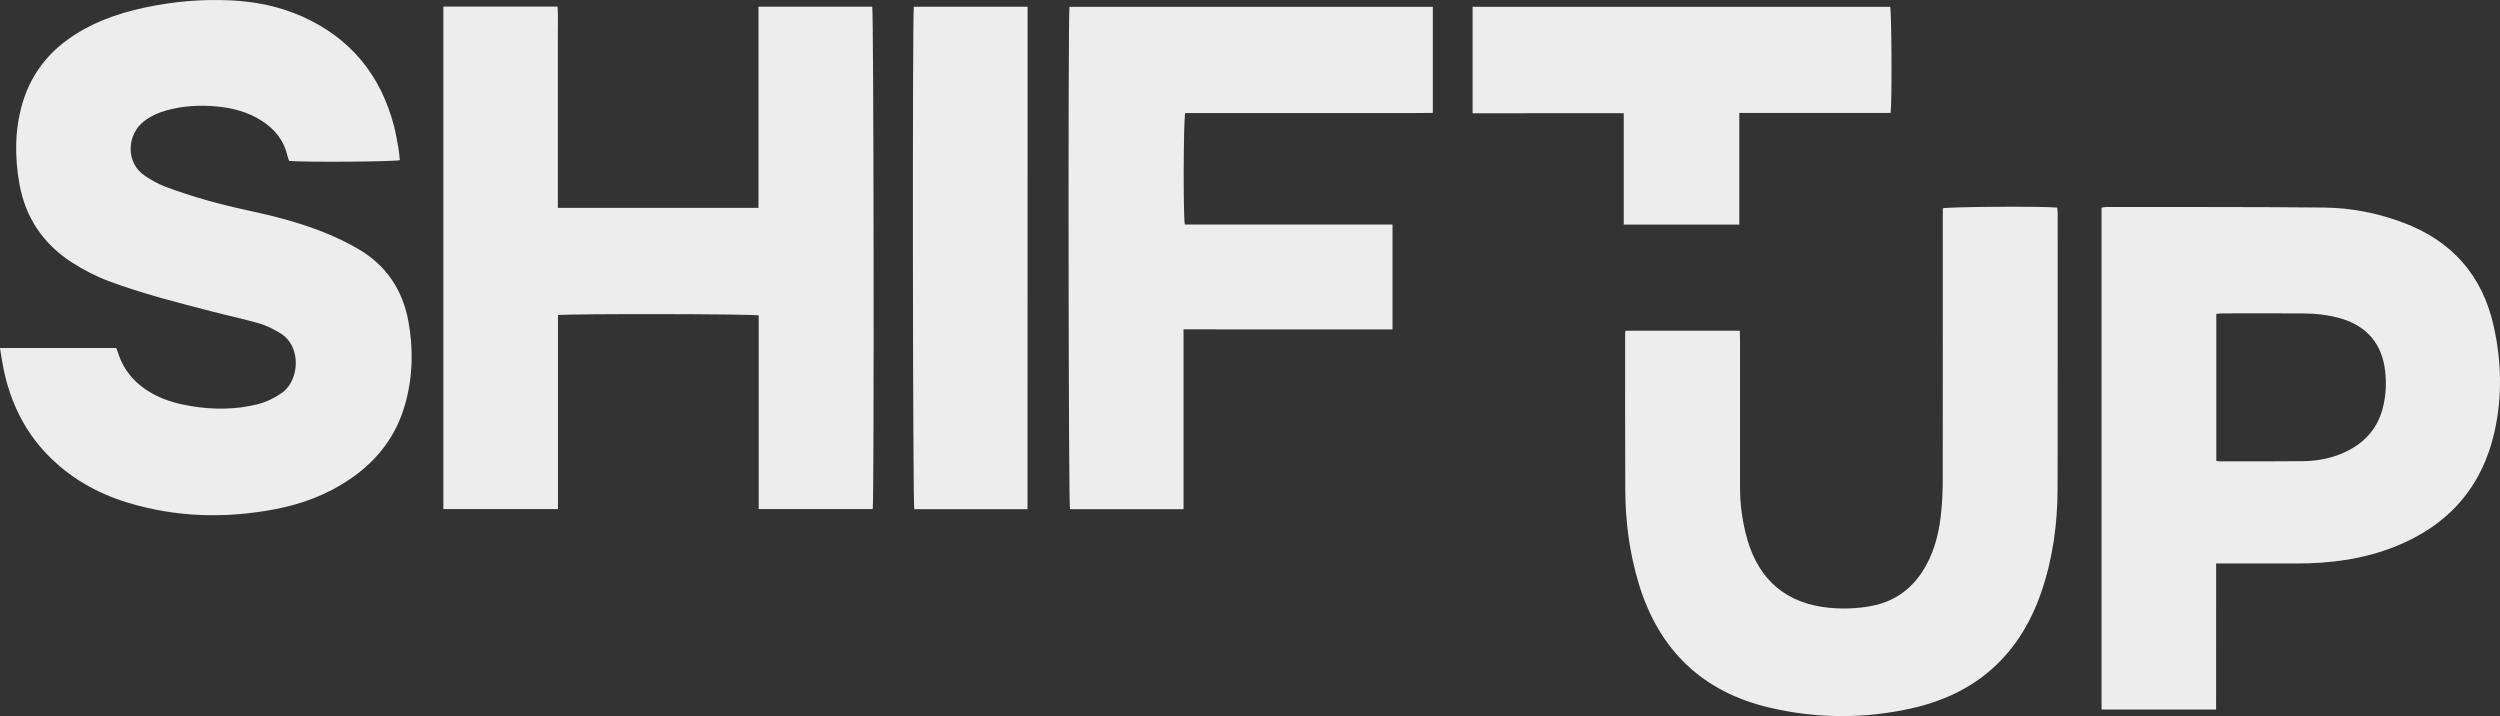 <?xml version="1.0" encoding="UTF-8" standalone="no"?>
<!-- Generator: Adobe Illustrator 27.9.0, SVG Export Plug-In . SVG Version: 6.00 Build 0)  -->

<svg
   version="1.1"
   id="Ebene_1"
   x="0px"
   y="0px"
   viewBox="0 0 552.492 158.256"
   xml:space="preserve"
   sodipodi:docname="Shiftup_White.svg"
   width="552.492"
   height="158.256"
   inkscape:version="1.3 (0e150ed6c4, 2023-07-21)"
   xmlns:inkscape="http://www.inkscape.org/namespaces/inkscape"
   xmlns:sodipodi="http://sodipodi.sourceforge.net/DTD/sodipodi-0.dtd"
   xmlns="http://www.w3.org/2000/svg"
   xmlns:svg="http://www.w3.org/2000/svg"><rect x="0" y="0" width="552.492" height="158.256" fill="#333333" stroke="none"/><defs
   id="defs7" /><sodipodi:namedview
   id="namedview7"
   pagecolor="#ffffff"
   bordercolor="#666666"
   borderopacity="1.0"
   inkscape:showpageshadow="2"
   inkscape:pageopacity="0.0"
   inkscape:pagecheckerboard="0"
   inkscape:deskcolor="#d1d1d1"
   inkscape:zoom="1.4010213"
   inkscape:cx="273.372"
   inkscape:cy="98.856456"
   inkscape:window-width="1920"
   inkscape:window-height="1094"
   inkscape:window-x="-11"
   inkscape:window-y="-11"
   inkscape:window-maximized="1"
   inkscape:current-layer="Ebene_1" />&#10;<style
   type="text/css"
   id="style1">&#10;	.st0{fill:#EDEDED;}&#10;</style>&#10;<path
   class="st0"
   d="m 97.98,1.458 c 8.41,0 16.72,0 25.24,0 0.15,2.11 0.05,4.2 0.06,6.29 0.02,2.11 0,4.22 0,6.33 0,2.11 0,4.22 0,6.33 0,2.16 0,4.33 0,6.49 0,2.11 0,4.22 0,6.33 0,2.11 0,4.22 0,6.33 0,2.09 0,4.19 0,6.38 14.84,0 29.48,0 44.34,0 0,-14.83 0,-29.61 0,-44.47 8.53,0 16.84,0 25.14,0 0.33,1.17 0.44,108.79 0.11,111.04 -8.34,0 -16.69,0 -25.2,0 0,-14.33 0,-28.59 0,-42.8 -1.38,-0.35 -42.59,-0.4 -44.36,-0.07 0,14.23 0,28.49 0,42.87 -8.52,0 -16.87,0 -25.33,0 0,-36.99 0,-73.92 0,-111.05 z"
   id="path1" />&#10;<path
   class="st0"
   d="m 0,76.908 c 8.7,0 17.17,0 25.66,0 0.15,0.35 0.3,0.63 0.39,0.94 1.36,4.4 4.28,7.43 8.31,9.49 2.53,1.29 5.25,1.99 8.03,2.44 4.91,0.79 9.8,0.76 14.65,-0.47 1.91,-0.49 3.62,-1.36 5.25,-2.48 3.83,-2.63 4.53,-10.28 -0.42,-13.24 -1.43,-0.85 -2.96,-1.64 -4.54,-2.1 -3.42,-0.99 -6.92,-1.72 -10.37,-2.62 -7.69,-1.99 -15.39,-3.94 -22.85,-6.71 -2.9,-1.08 -5.63,-2.49 -8.23,-4.17 -6.39,-4.13 -10.28,-9.94 -11.6,-17.42 -1.05,-5.93 -1.03,-11.85 0.66,-17.67 1.69,-5.8 5.01,-10.49 9.9,-14.06 5.12,-3.75 10.95,-5.82 17.08,-7.15 6.32,-1.36 12.73,-1.92 19.19,-1.6 5.44,0.27 10.73,1.35 15.73,3.58 10.68,4.79 17.33,12.98 20.25,24.25 0.42,1.62 0.69,3.28 0.98,4.93 0.15,0.84 0.2,1.7 0.29,2.54 -1.27,0.36 -20.67,0.49 -24.45,0.18 -0.12,-0.34 -0.3,-0.73 -0.39,-1.13 -0.79,-3.48 -2.87,-5.99 -5.84,-7.85 -2.95,-1.85 -6.23,-2.72 -9.65,-3.05 -3.8,-0.37 -7.57,-0.16 -11.26,0.86 -1.79,0.49 -3.44,1.25 -4.93,2.39 -3.78,2.9 -4.22,9.14 0.23,12.1 1.43,0.95 2.97,1.81 4.57,2.41 5.88,2.2 11.91,3.86 18.05,5.18 5.76,1.24 11.48,2.7 16.96,4.89 2.6,1.04 5.15,2.27 7.57,3.68 6.1,3.56 9.73,8.96 11.02,15.87 1.14,6.14 1,12.29 -0.68,18.33 -1.96,7.06 -6.18,12.54 -12.22,16.64 -4.99,3.39 -10.52,5.49 -16.43,6.62 -11.02,2.11 -21.94,1.85 -32.72,-1.44 -6.85,-2.09 -12.88,-5.55 -17.87,-10.75 -5.09,-5.32 -8.07,-11.7 -9.55,-18.84 -0.3,-1.49 -0.5,-2.97 -0.77,-4.57 z"
   id="path2" />&#10;<path
   class="st0"
   d="m 489.75,156.808 c -8.57,0 -16.88,0 -25.31,0 0,-36.98 0,-73.89 0,-110.91 0.31,-0.05 0.67,-0.15 1.03,-0.15 16.01,0.02 32.03,-0.04 48.04,0.12 6.03,0.06 11.94,1.2 17.61,3.34 10.81,4.07 17.55,11.73 20.02,23.03 1.68,7.7 1.87,15.47 0.14,23.18 -2.77,12.33 -10.27,20.71 -21.96,25.37 -6.98,2.78 -14.3,3.75 -21.77,3.74 -5.3,0 -10.6,0 -15.9,0 -0.58,0 -1.16,0 -1.89,0 -0.01,10.83 -0.01,21.46 -0.01,32.28 z m 0.05,-54.95 c 0.36,0.04 0.62,0.09 0.88,0.09 6.11,0 12.22,0.04 18.33,-0.03 3.16,-0.04 6.24,-0.63 9.13,-1.96 4.2,-1.93 7.14,-4.99 8.38,-9.52 0.75,-2.74 0.91,-5.52 0.6,-8.35 -0.64,-5.95 -3.92,-9.94 -9.68,-11.67 -2.77,-0.83 -5.62,-1.13 -8.48,-1.15 -5.95,-0.05 -11.89,-0.02 -17.84,-0.01 -0.42,0 -0.83,0.07 -1.32,0.11 0,10.82 0,21.56 0,32.49 z"
   id="path3" />&#10;<path
   class="st0"
   d="m 359.21,73.098 c 8.44,0 16.75,0 25.28,0 0.02,0.62 0.05,1.25 0.05,1.87 0,10.87 0.01,21.75 0,32.62 0,3.97 0.53,7.87 1.63,11.69 2.63,9.06 8.79,14.18 18.2,15.05 2.97,0.27 5.94,0.17 8.9,-0.35 6.35,-1.12 10.57,-4.91 13.19,-10.63 1.48,-3.23 2.19,-6.68 2.54,-10.18 0.25,-2.42 0.34,-4.86 0.34,-7.29 0.03,-19.31 0.01,-38.63 0.01,-57.94 0,-0.64 0,-1.28 0,-1.9 1.25,-0.36 22.42,-0.49 25.29,-0.16 0.03,0.44 0.1,0.9 0.1,1.37 0,20.23 0.02,40.47 -0.02,60.7 -0.02,7.83 -1.05,15.53 -3.62,22.97 -4.77,13.82 -14.31,22.39 -28.55,25.6 -10.45,2.35 -20.96,2.32 -31.38,-0.11 -14.95,-3.48 -24.57,-12.75 -29.01,-27.42 -2.04,-6.73 -2.94,-13.63 -2.98,-20.64 -0.06,-11.41 -0.02,-22.83 -0.03,-34.24 -0.01,-0.28 0.03,-0.55 0.06,-1.01 z"
   id="path4" />&#10;<path
   class="st0"
   d="m 261.56,72.788 c 0,13.43 0,26.55 0,39.74 -8.49,0 -16.8,0 -25.1,0 -0.33,-1.18 -0.44,-108.7 -0.11,-111.03 26.72,0 53.46,0 80.3,0 0,7.78 0,15.49 0,23.45 -6.09,0.08 -12.17,0.03 -18.25,0.04 -6.06,0.01 -12.12,0 -18.18,0 -6.11,0 -12.22,0 -18.29,0 -0.39,1.23 -0.47,22.67 -0.09,24.64 15.24,0 30.52,0 45.9,0 0,7.78 0,15.37 0,23.17 -15.34,-0.01 -30.61,-0.01 -46.18,-0.01 z"
   id="path5" />&#10;<path
   class="st0"
   d="m 227.08,112.528 c -8.42,0 -16.73,0 -25.03,0 -0.33,-1.17 -0.43,-108.79 -0.1,-111.04 8.33,0 16.68,0 25.14,0 C 227.08,38.518 227.08,75.478 227.08,112.528 Z"
   id="path6" />&#10;<path
   class="st0"
   d="m 325.44,25.028 c 0,-7.98 0,-15.7 0,-23.53 30.79,0 61.54,0 92.28,0 0.32,1.13 0.43,21.03 0.1,23.46 -11.12,0 -22.28,0 -33.44,0 0,8.34 0,16.46 0,24.68 -8.45,0 -16.9,0 -25.54,0 0,-8.19 0,-16.32 0,-24.62 -11.19,0.01 -22.19,0.01 -33.4,0.01 z"
   id="path7" />&#10;</svg>
